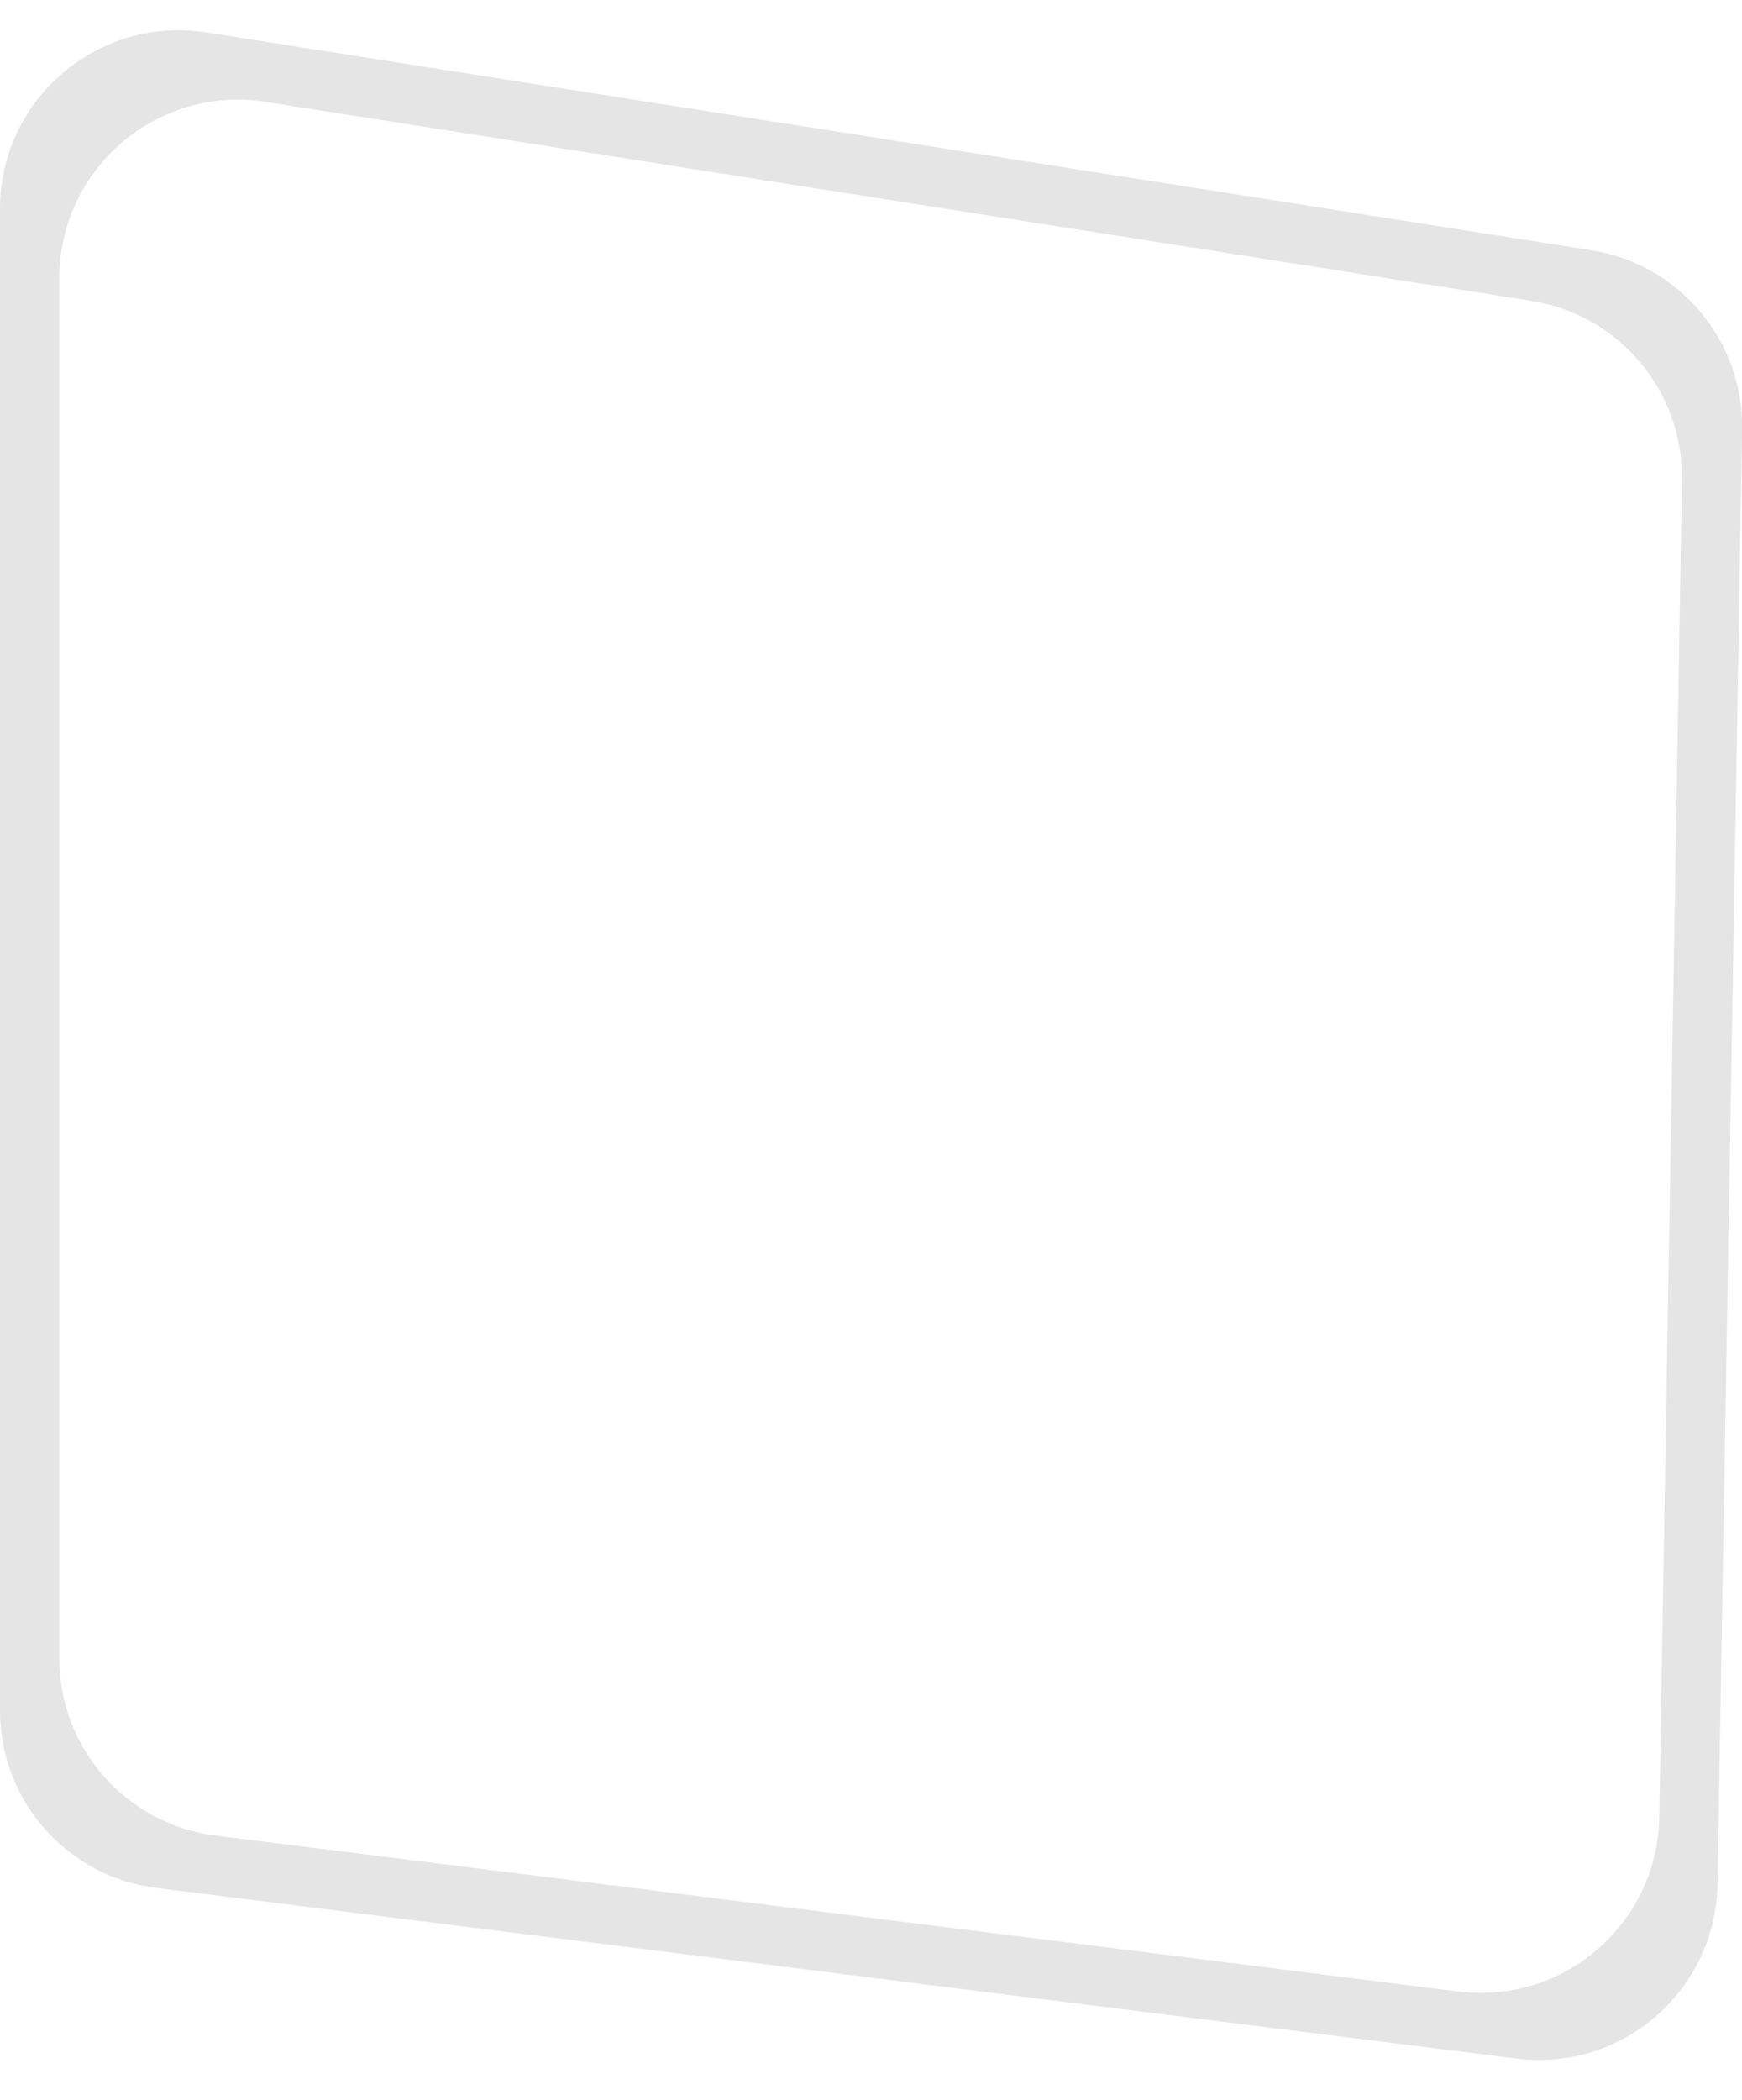 <?xml version="1.0" encoding="utf-8"?>
<svg xmlns="http://www.w3.org/2000/svg" fill="none" height="100%" overflow="visible" preserveAspectRatio="none" style="display: block;" viewBox="0 0 39 47" width="100%">
<path d="M38.452 42.174C38.411 44.554 36.316 46.372 33.955 46.076L3.502 42.257C1.501 42.006 0 40.305 0 38.288V4.678C0 2.221 2.194 0.345 4.621 0.726L35.625 5.6C37.596 5.91 39.037 7.624 39.003 9.619L38.452 42.174ZM1.328 37.116C1.328 39.132 2.829 40.834 4.83 41.085L32.651 44.574C35.012 44.87 37.108 43.052 37.148 40.673L37.656 10.751C37.69 8.757 36.248 7.042 34.277 6.732L5.949 2.28C3.522 1.898 1.328 3.775 1.328 6.231V37.116Z" fill="#E5E5E5" id="Vector"/>
</svg>
